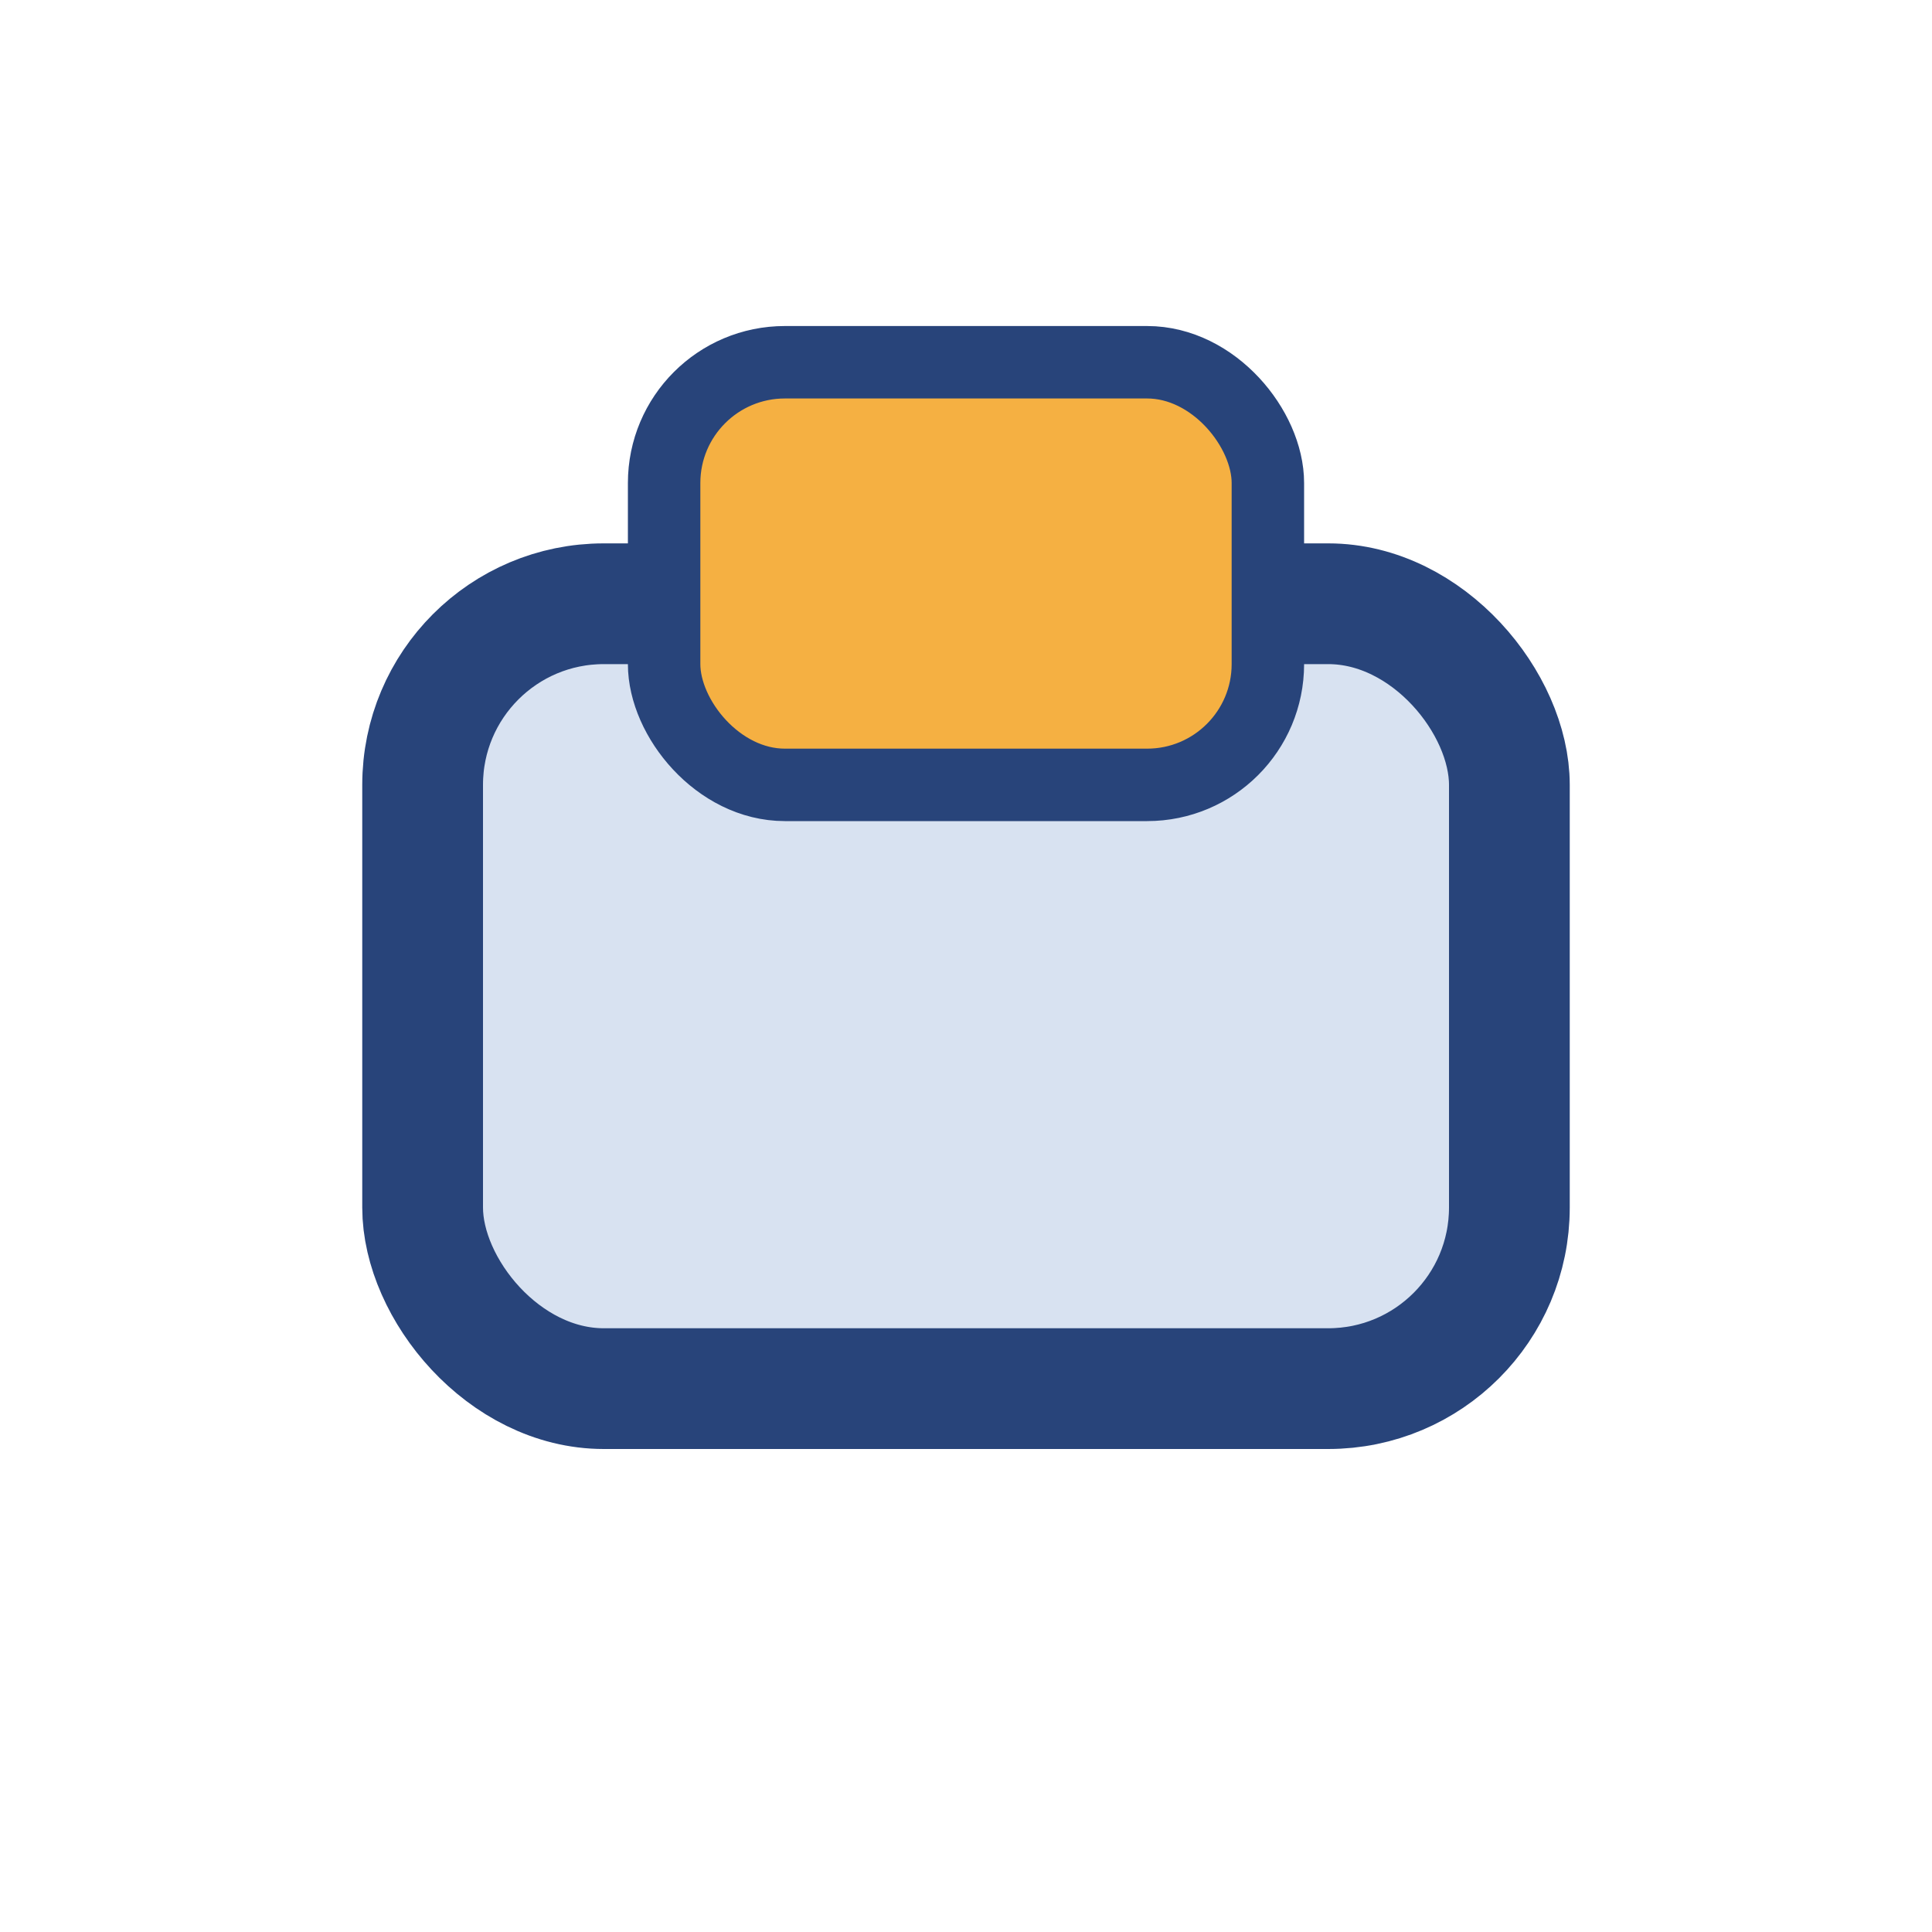 <?xml version="1.0" encoding="UTF-8"?>
<svg xmlns="http://www.w3.org/2000/svg" width="32" height="32" viewBox="0 0 32 32"><rect x="7" y="10" width="18" height="13" rx="3" fill="#D8E2F1" stroke="#28447A" stroke-width="2"/><rect x="11" y="6" width="10" height="7" rx="2" fill="#F5B042" stroke="#28447A" stroke-width="1.2"/></svg>